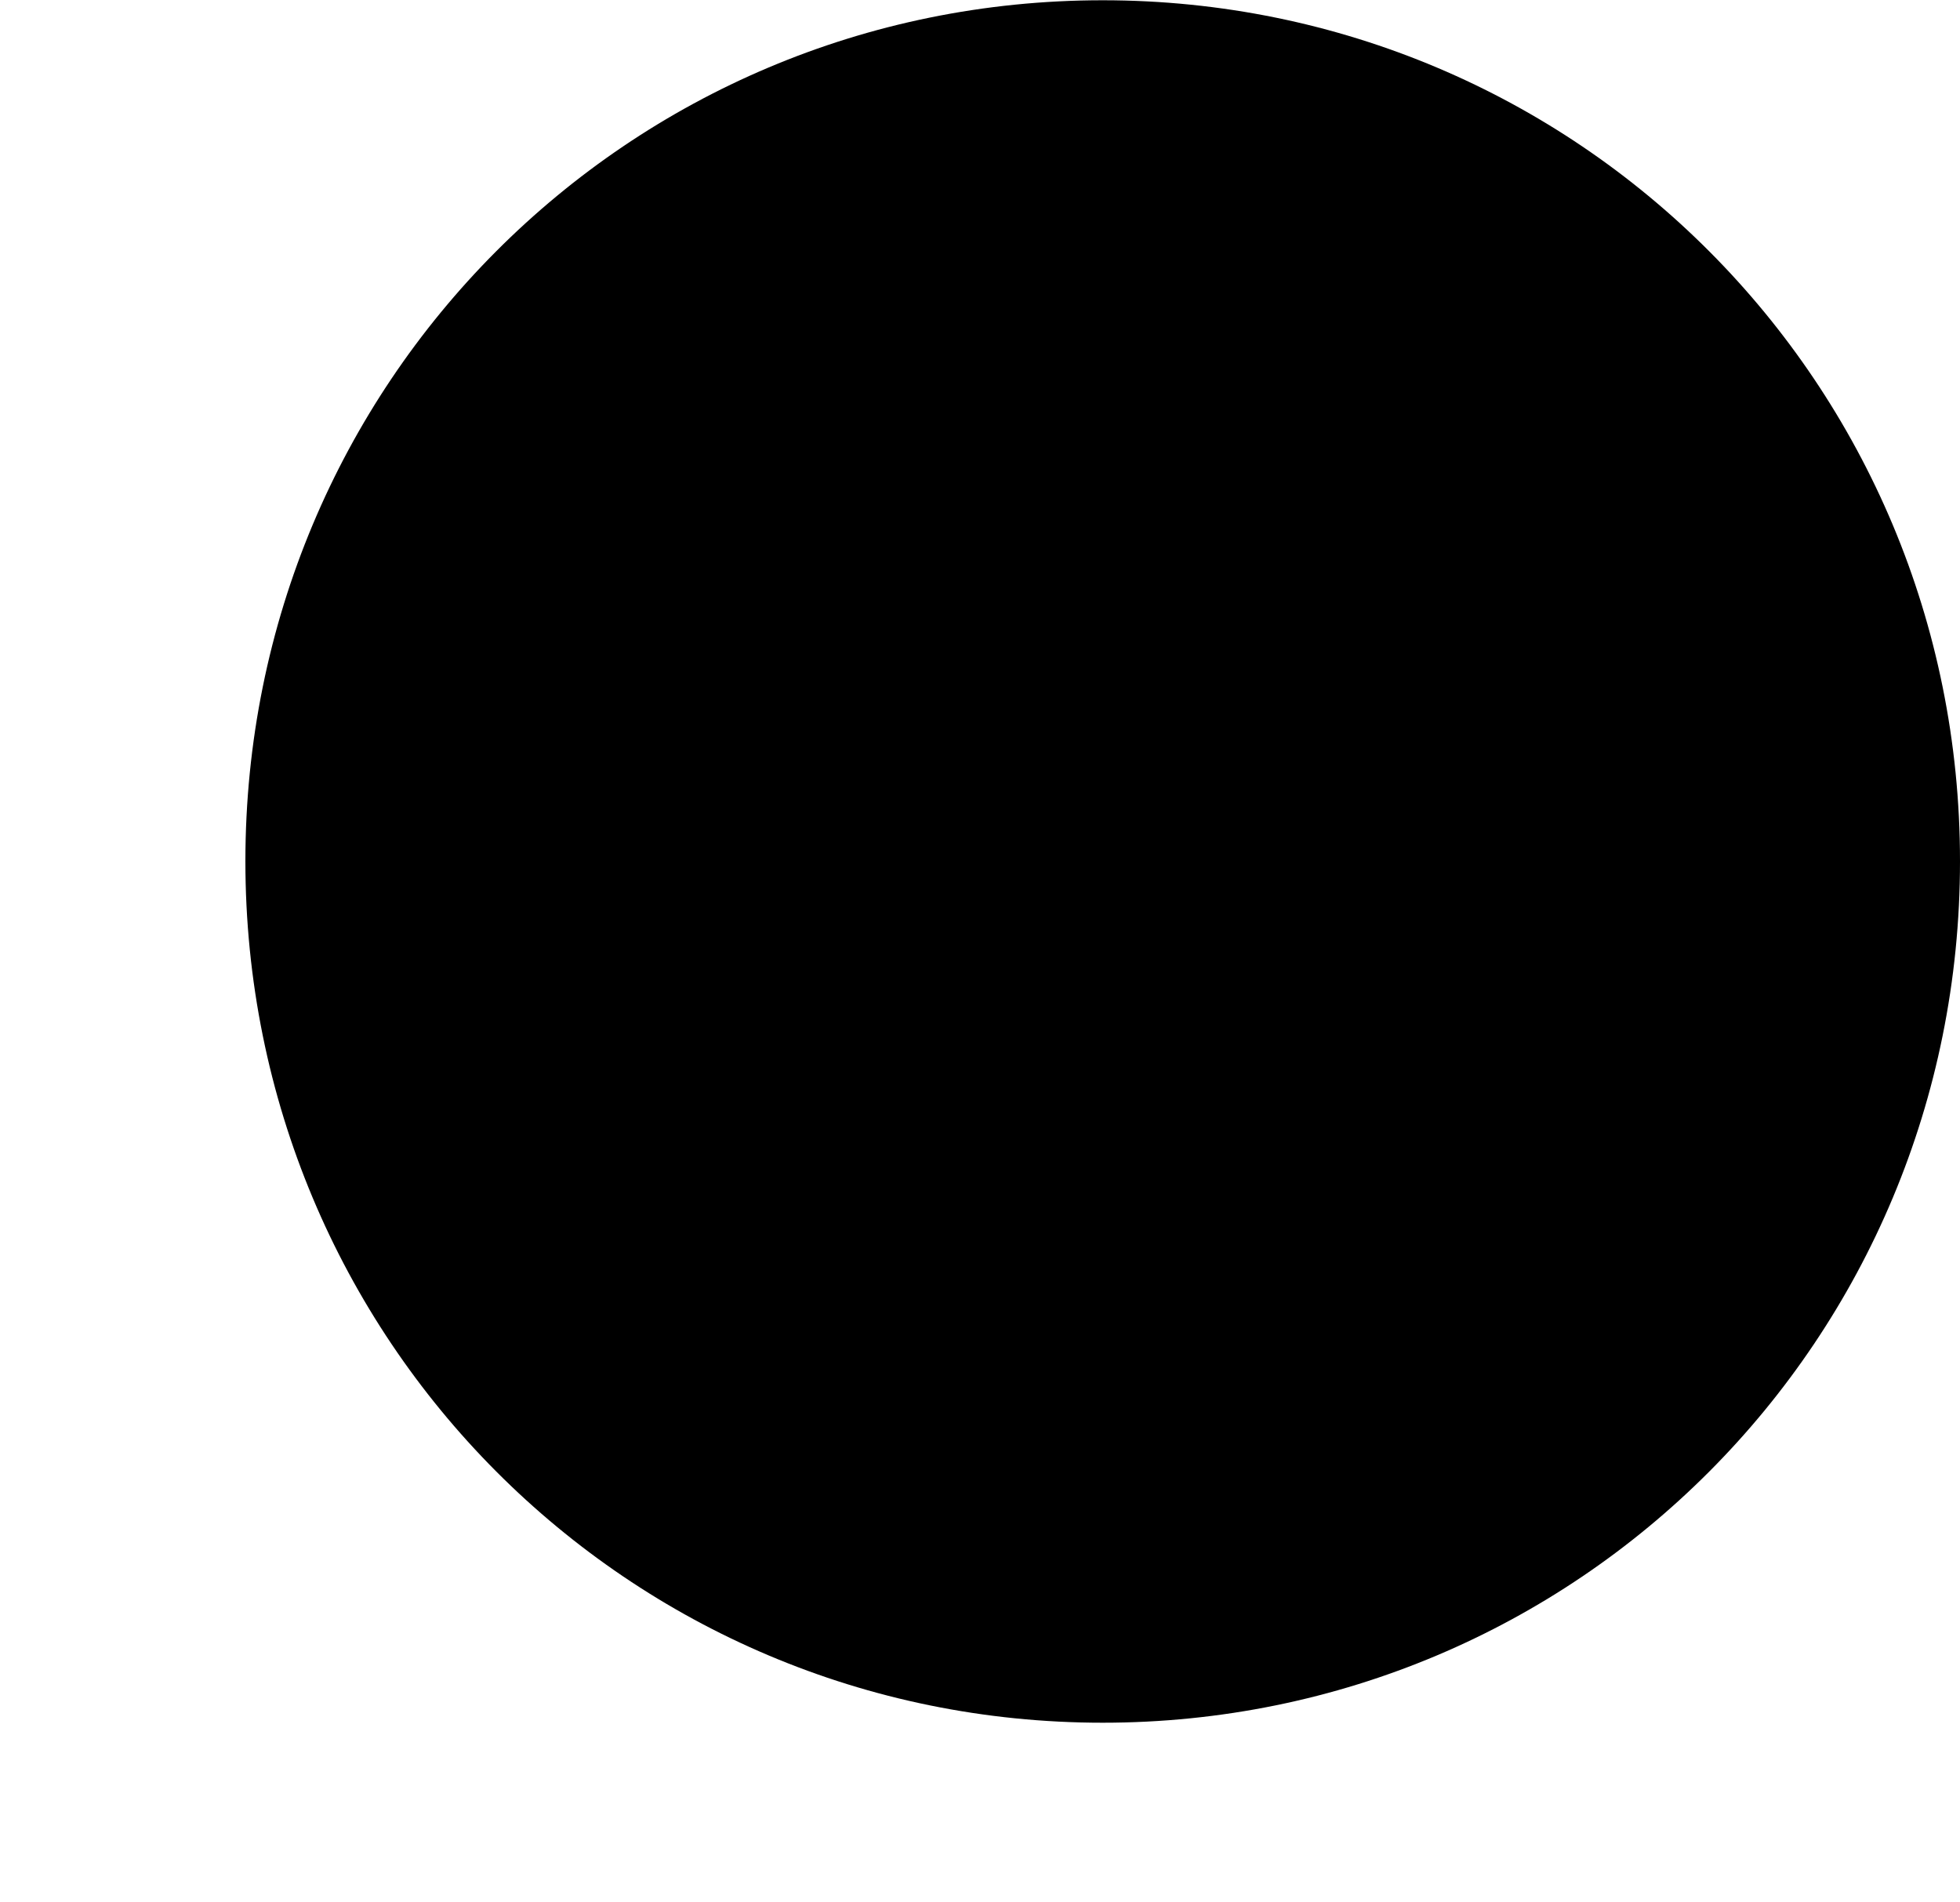 <?xml version='1.0' encoding='UTF-8'?>
<!-- This file was generated by dvisvgm 2.13.3 -->
<svg version='1.1' xmlns='http://www.w3.org/2000/svg' xmlns:xlink='http://www.w3.org/1999/xlink' width='7.508pt' height='7.285pt' viewBox='29.554 35.227 7.508 7.285'>
<defs>
<path id='g0-15' d='M3.754-1.993C3.754-2.909 3.021-3.642 2.112-3.642S.47-2.909 .47-1.993S1.203-.343 2.112-.343S3.754-1.076 3.754-1.993Z'/>
</defs>
<g id='page1' transform='matrix(2 0 0 2 0 0)'>
<use x='14.777' y='21.256' xlink:href='#g0-15'/>
</g>
</svg>